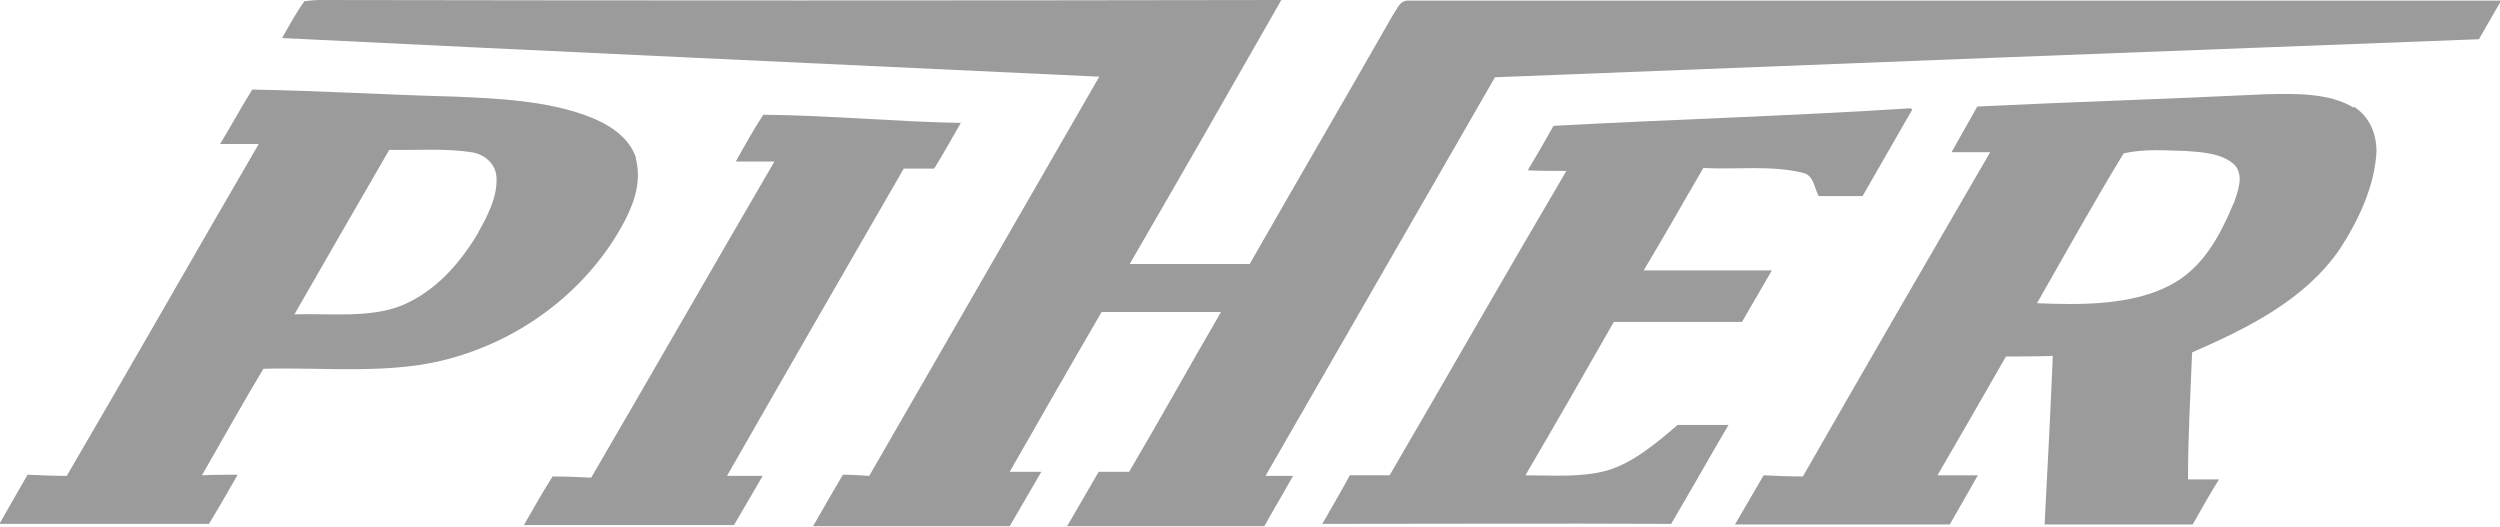 <?xml version="1.0" encoding="UTF-8"?>
<svg xmlns="http://www.w3.org/2000/svg" id="Livello_2" viewBox="0 0 42.71 9">
  <defs>
    <style>.cls-1{fill:#9c9b9b;}</style>
  </defs>
  <g id="Livello_1-2">
    <path class="cls-1" d="m5.2.02c.09-.01.18-.02.27-.02,5.47.01,10.95.01,16.42,0-.86,1.51-1.72,3.01-2.59,4.51.68,0,1.36,0,2.05,0,.81-1.42,1.64-2.84,2.45-4.26.08-.11.11-.25.28-.24,6.15,0,12.44,0,18.65,0-.13.22-.25.44-.38.66-5.58.21-11.23.43-16.81.65-1.31,2.27-2.61,4.54-3.92,6.81.16,0,.32,0,.47,0-.16.29-.33.57-.49.86-1.12,0-2.25,0-3.37,0,.18-.31.36-.62.54-.93.17,0,.35,0,.52,0,.53-.9,1.04-1.82,1.57-2.73-.68,0-1.36,0-2.04,0-.53.91-1.05,1.82-1.57,2.73.18,0,.36,0,.54,0-.18.31-.36.62-.54.93-1.12,0-2.24,0-3.36,0,.17-.3.34-.59.51-.88.15,0,.3.01.45.02,1.31-2.27,2.62-4.55,3.93-6.82-4.66-.22-9.31-.43-13.96-.66.12-.21.24-.44.39-.64"></path>
    <path class="cls-1" d="m16.42,2.09c-.15.26-.3.53-.46.79-.17,0-.35,0-.52,0-1.01,1.75-2.02,3.5-3.02,5.25.2,0,.4,0,.61,0-.16.28-.33.56-.49.84-1.2,0-2.39,0-3.59,0,.16-.28.32-.56.49-.83.22,0,.44.01.66.02,1.05-1.8,2.08-3.6,3.13-5.4-.22,0-.44,0-.66,0,.15-.27.3-.54.47-.8,1.13.01,2.25.12,3.38.14"></path>
    <path class="cls-1" d="m32.67,1.87c-.28.49-.57.99-.85,1.48-.25,0-.5,0-.75,0-.08-.15-.08-.36-.28-.4-.54-.13-1.13-.05-1.69-.08-.34.58-.67,1.17-1.02,1.75.73,0,1.46,0,2.19,0-.17.29-.34.59-.51.88h-2.19c-.5.88-1,1.75-1.51,2.62.45,0,.95.04,1.39-.08.45-.13.86-.48,1.21-.78.29,0,.58,0,.87,0-.33.56-.65,1.13-.98,1.69-1.99-.01-3.97,0-5.96,0,.16-.28.32-.55.47-.83.23,0,.45,0,.68,0,1.01-1.73,2-3.47,3.02-5.2-.22,0-.44,0-.66-.01.15-.25.3-.51.44-.76,2.03-.11,4.07-.17,6.1-.3"></path>
    <path class="cls-1" d="m10.87,2.71c-.12-.38-.49-.6-.84-.73-.7-.26-1.53-.3-2.28-.33-1.15-.03-2.29-.1-3.44-.12-.19.3-.36.62-.55.93.22,0,.44,0,.66,0-1.1,1.89-2.18,3.79-3.28,5.67-.22,0-.44-.01-.67-.02-.16.28-.32.56-.48.84,1.2,0,2.39,0,3.58,0,.17-.28.33-.56.49-.84-.2,0-.41,0-.61.01.35-.61.69-1.22,1.05-1.82,1.06-.03,2.23.11,3.24-.19,1.24-.35,2.34-1.2,2.94-2.35.17-.33.28-.69.18-1.06m-2.68,1.26c-.32.54-.74,1.02-1.32,1.26-.55.22-1.24.13-1.83.15.54-.94,1.08-1.88,1.62-2.81.46.01.94-.03,1.4.04.22.03.41.19.43.41.03.33-.15.68-.31.96"></path>
    <path class="cls-1" d="m40.21,1.84c-.42-.26-1.02-.24-1.5-.23-1.64.08-3.29.13-4.93.21-.15.26-.29.52-.44.78.22,0,.44,0,.66,0-1.07,1.84-2.14,3.69-3.2,5.54-.22,0-.45-.01-.67-.02-.16.28-.33.56-.49.84,1.22,0,2.45,0,3.67,0,.16-.28.32-.56.48-.84-.23,0-.46,0-.69,0,.39-.67.78-1.35,1.17-2.03.27,0,.53,0,.8-.01-.04.96-.09,1.92-.14,2.88.84,0,1.69,0,2.53,0,.15-.26.29-.52.45-.77-.18,0-.35,0-.53,0,0-.72.04-1.44.07-2.17.94-.41,1.92-.89,2.52-1.76.32-.49.6-1.08.63-1.67,0-.31-.12-.6-.39-.77m-2.05,1.65c-.24.57-.53,1.12-1.1,1.41-.66.34-1.53.33-2.26.3.49-.86.97-1.72,1.48-2.56.35-.08.73-.05,1.08-.04.27.02.61.04.82.24.16.19.05.45-.02.66"></path>
  </g>
</svg>
